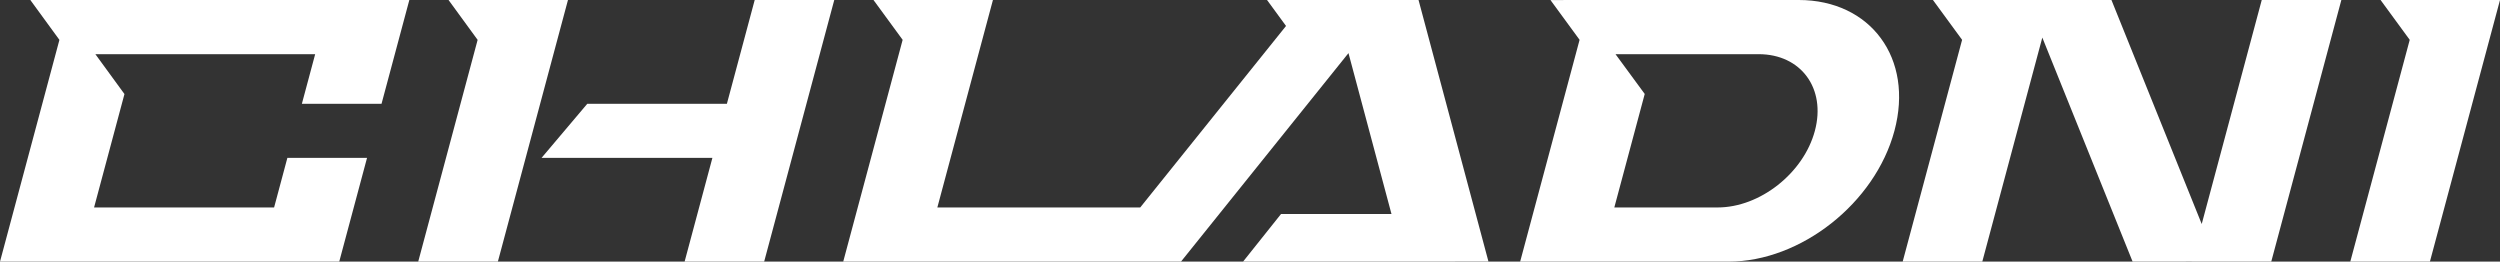 <?xml version="1.0" encoding="UTF-8"?>
<svg id="Layer_2" data-name="Layer 2" xmlns="http://www.w3.org/2000/svg" width="27475.43" height="2875.31" viewBox="0 0 2747.54 287.53">
  <rect x="0" y="0" width="2747.54" height="287.53" fill="#333333" stroke="none"/>
  <g id="Layer_1-2" data-name="Layer 1">
    <g>
      <polygon points="492.95 0 524.92 43.82 459.62 287.53 547.16 287.53 624.21 0 492.95 0" fill="#fff"/>
      <polygon points="798.87 114.05 645.44 114.05 595.2 173.48 782.95 173.48 752.39 287.53 839.82 287.53 916.87 0 829.43 0 798.87 114.05" fill="#fff"/>
      <path d="M1976.78,0l-272.8.04,32.01,43.73-65.32,243.76h229.06c79.42,0,161.01-64.35,182.29-143.77,10.65-39.76,4.24-75.68-14.88-101.65-19.01-25.97-50.71-42.11-90.37-42.11ZM1994.58,143.77c-6.24,23.3-21.26,44.25-40.64,59.54-19.38,15.28-42.96,24.69-66.26,24.69h-113.52l33.42-124.74-32.11-43.72h157.34c46.6,0,74.23,37.73,61.77,84.23Z" fill="#fff"/>
      <polygon points="1392.51 .03 1413.37 28.53 1253.1 228.03 1030.15 228.03 1091.24 .03 960 .03 992.02 43.78 926.72 287.51 1256.47 287.51 1256.48 287.48 1297.93 287.51 1481.99 58.39 1482 58.39 1529.27 235.21 1407.85 235.21 1366.15 287.51 1543.25 287.49 1543.26 287.51 1563.49 287.49 1563.69 287.49 1635.84 287.44 1559 .03 1392.51 .03" fill="#fff"/>
      <polygon points="2419.73 246.19 2320.53 .03 2124.35 .03 2156.38 43.78 2091.07 287.51 2178.57 287.51 2244.54 41.29 2343.76 287.51 2408.67 287.46 2408.66 287.51 2496.15 287.51 2573.18 .03 2485.69 .03 2419.73 246.19" fill="#fff"/>
      <polygon points="2616.3 .03 2648.33 43.78 2583.02 287.51 2670.51 287.51 2747.54 .03 2616.3 .03" fill="#fff"/>
      <polygon points="65.3 43.82 0 287.53 372.83 287.53 403.39 173.48 315.84 173.48 301.24 227.99 103.39 227.99 136.78 103.36 104.81 59.54 346.38 59.54 331.77 114.05 419.31 114.05 449.87 0 33.33 0 65.3 43.82" fill="#fff"/>
    </g>
  </g>
</svg>
